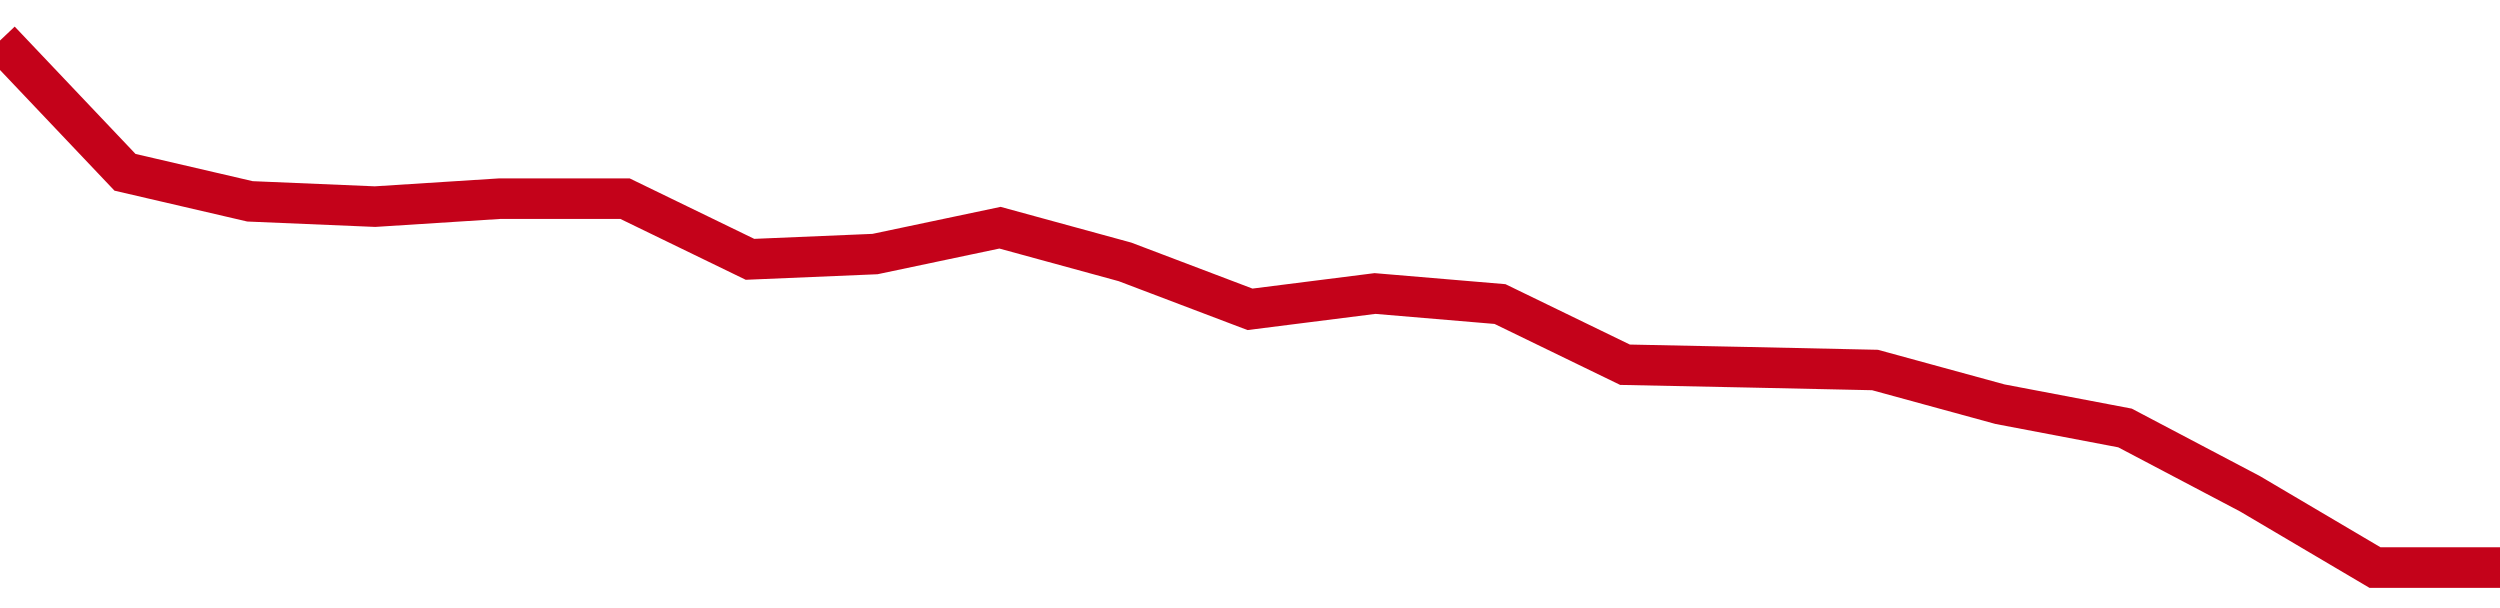 <!-- Generated with https://github.com/jxxe/sparkline/ --><svg viewBox="0 0 185 45" class="sparkline" xmlns="http://www.w3.org/2000/svg"><path class="sparkline--fill" d="M 0 3 L 0 3 L 9.25 12.75 L 18.5 14.9 L 27.75 15.29 L 37 14.7 L 46.25 14.7 L 55.5 19.19 L 64.75 18.8 L 74 16.85 L 83.25 19.38 L 92.5 22.89 L 101.75 21.72 L 111 22.5 L 120.25 26.99 L 129.5 27.18 L 138.75 27.38 L 148 29.91 L 157.25 31.67 L 166.5 36.54 L 175.75 42 L 185 42 V 45 L 0 45 Z" stroke="none" fill="none" ></path><path class="sparkline--line" d="M 0 3 L 0 3 L 9.25 12.75 L 18.5 14.9 L 27.75 15.29 L 37 14.7 L 46.25 14.7 L 55.5 19.19 L 64.75 18.8 L 74 16.85 L 83.25 19.38 L 92.5 22.89 L 101.75 21.72 L 111 22.5 L 120.25 26.99 L 129.5 27.18 L 138.75 27.38 L 148 29.91 L 157.25 31.67 L 166.5 36.54 L 175.75 42 L 185 42" fill="none" stroke-width="3" stroke="#C4021A" ></path></svg>